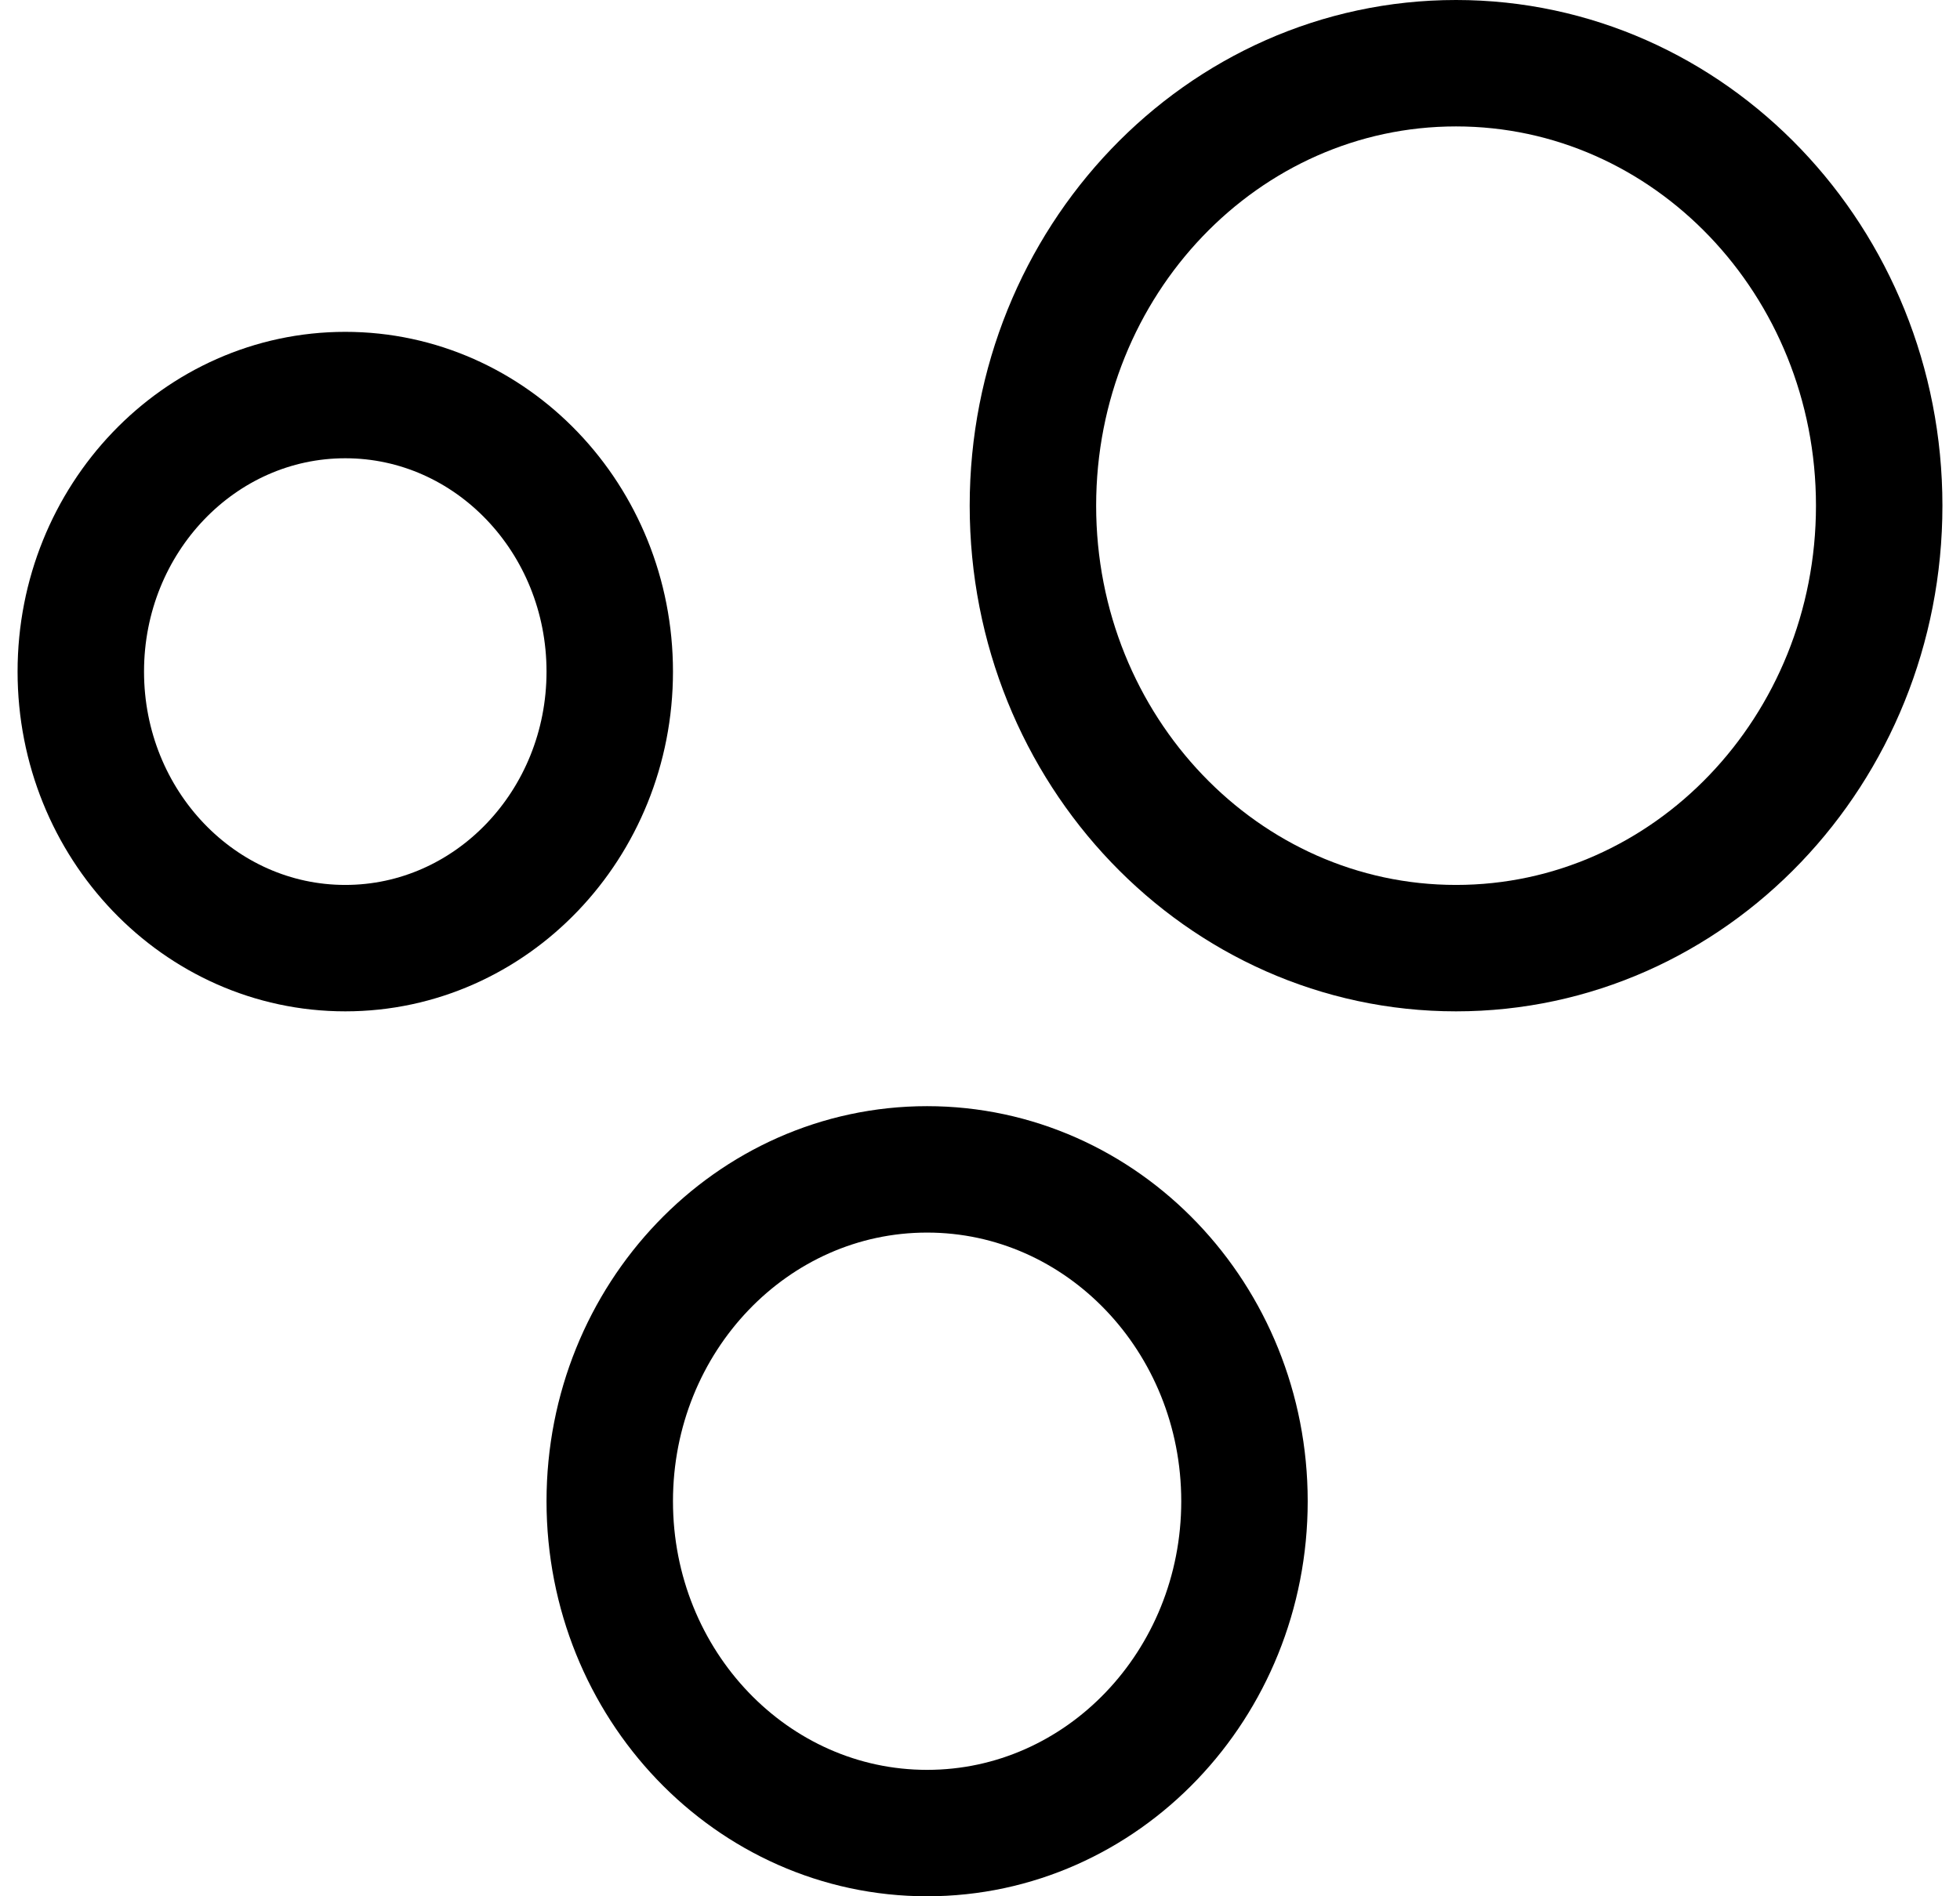 <svg width="31" height="30" viewBox="0 0 31 30" fill="none" xmlns="http://www.w3.org/2000/svg">
<path d="M23.029 15C26.726 15 29.722 11.866 29.722 8C29.722 4.134 26.726 1 23.029 1C19.333 1 16.337 4.134 16.337 8C16.337 11.866 19.333 15 23.029 15Z" stroke="black" stroke-width="2"></path>
<path d="M14.663 29C17.436 29 19.683 26.649 19.683 23.75C19.683 20.851 17.436 18.5 14.663 18.5C11.891 18.5 9.644 20.851 9.644 23.75C9.644 26.649 11.891 29 14.663 29Z" stroke="black" stroke-width="2"></path>
<path d="M5.461 15C7.771 15 9.644 13.041 9.644 10.625C9.644 8.209 7.771 6.25 5.461 6.25C3.151 6.25 1.278 8.209 1.278 10.625C1.278 13.041 3.151 15 5.461 15Z" stroke="black" stroke-width="2"></path>
</svg>
